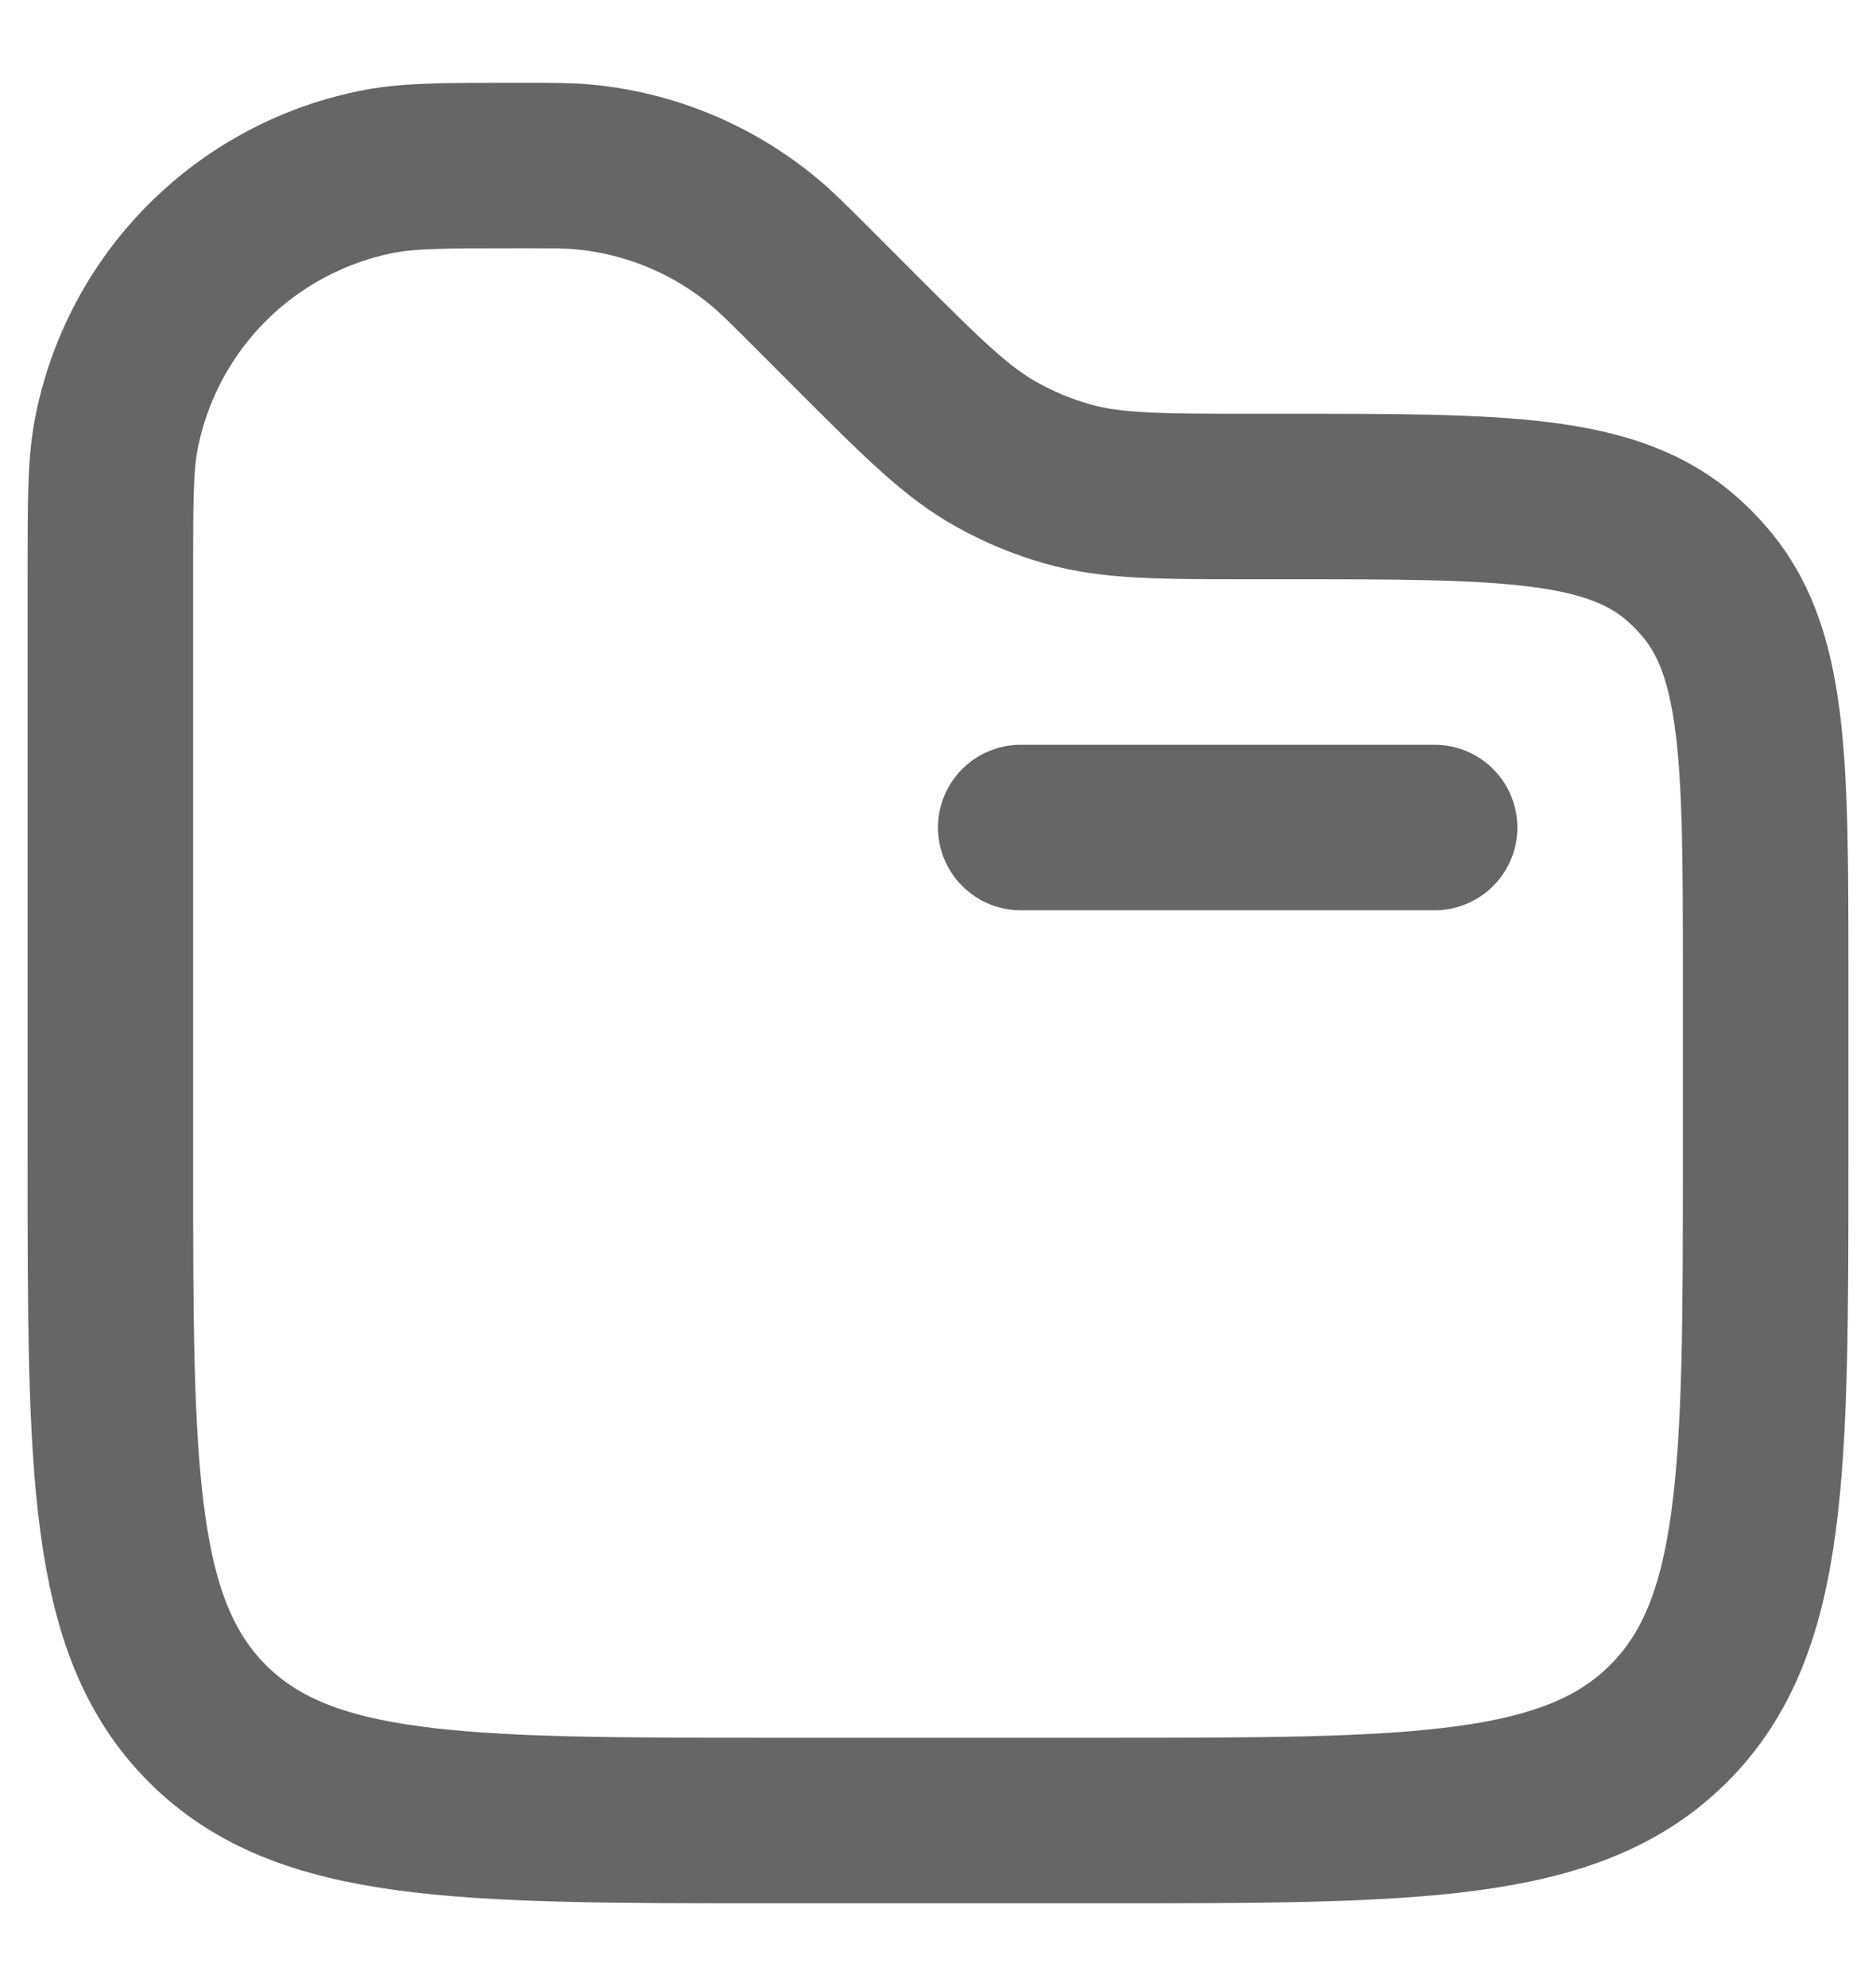 <svg width="17" height="18" viewBox="0 0 17 18" fill="none" xmlns="http://www.w3.org/2000/svg">
<path d="M13 7.5H9.25" stroke="#666666" stroke-width="1.5" stroke-linecap="round"/>
<path d="M1 5.213C1 4.55 1 4.22 1.052 3.943C1.164 3.351 1.452 2.806 1.879 2.379C2.305 1.953 2.85 1.665 3.443 1.552C3.72 1.5 4.051 1.5 4.713 1.5C5.002 1.5 5.147 1.5 5.287 1.513C5.888 1.569 6.458 1.805 6.922 2.191C7.03 2.28 7.132 2.382 7.338 2.587L7.75 3C8.362 3.612 8.668 3.918 9.034 4.121C9.235 4.233 9.449 4.322 9.67 4.385C10.073 4.5 10.506 4.5 11.371 4.5H11.652C13.626 4.5 14.613 4.5 15.255 5.077C15.314 5.13 15.37 5.186 15.422 5.245C16 5.887 16 6.875 16 8.848V10.5C16 13.328 16 14.743 15.121 15.621C14.242 16.499 12.828 16.5 10 16.5H7C4.172 16.5 2.757 16.5 1.879 15.621C1.001 14.742 1 13.328 1 10.5V5.213Z" stroke="#666666" stroke-width="1.5"/>
</svg>
